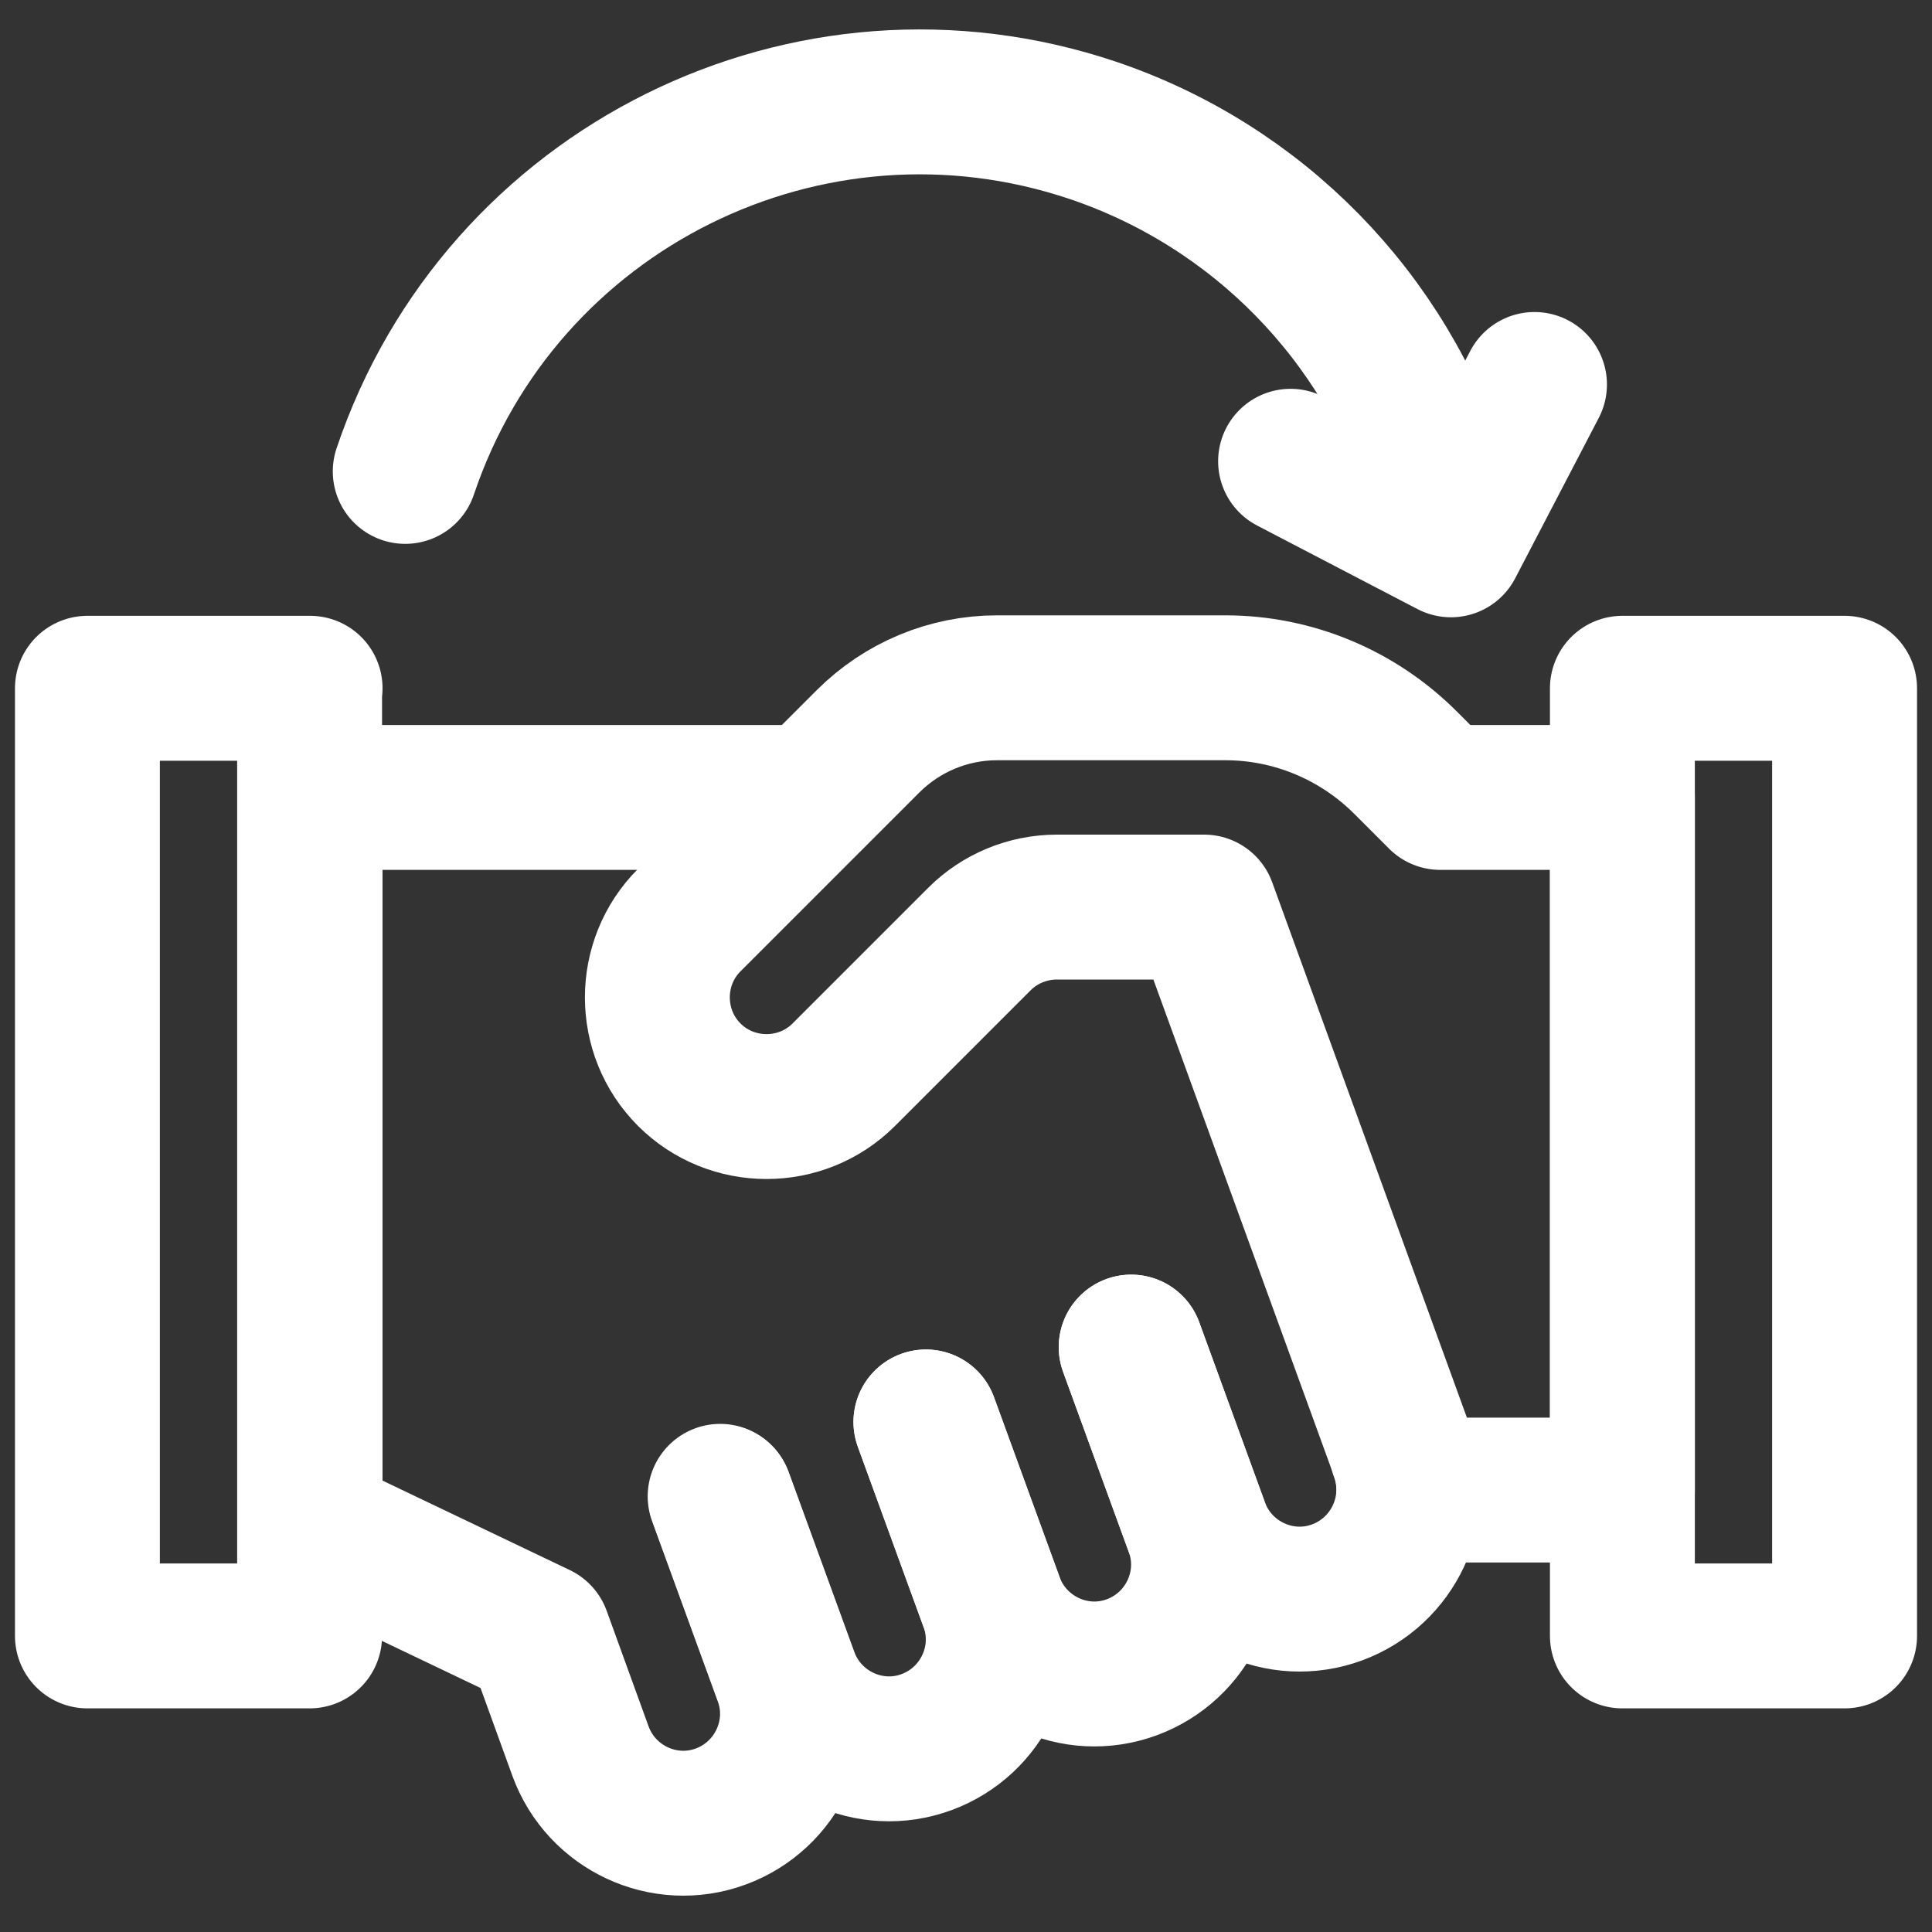 <svg xmlns="http://www.w3.org/2000/svg" id="Layer_1" viewBox="0 0 40 40"><rect x="0" y="0" width="40" height="40" fill="#333333" stroke="none"/><defs><style>.cls-1{fill:none;stroke:#fff;stroke-linecap:round;stroke-linejoin:round;stroke-width:3px;}</style></defs><g id="g2856"><g id="g2858"><g id="g2860"><path id="path2866" class="cls-1" d="m6.42,14.25H1.81v19.62h4.6V14.25Z"></path><path id="path2868" class="cls-1" d="m38.19,14.25h-4.6v19.62h4.6V14.25Z"></path><g id="g2870"><path id="path2872" class="cls-1" d="m19.17,29.44l1.36,3.73c.43,1.17-.18,2.47-1.35,2.9s-2.47-.18-2.9-1.35l-1.36-3.73"></path></g><g id="g2874"><path id="path2876" class="cls-1" d="m23.42,27.89l1.36,3.73c.43,1.17-.18,2.47-1.35,2.9-1.17.43-2.47-.18-2.9-1.35l-1.36-3.73"></path></g><g id="g2878"><path id="path2880" class="cls-1" d="m29.04,30.07c.09.26.13.52.13.78h4.42v-14.34h-3.77l-.72-.72c-.99-.99-2.33-1.55-3.73-1.55h-4.73c-1,0-1.96.4-2.67,1.11l-3.7,3.7c-.88.88-.88,2.32,0,3.2.88.88,2.32.88,3.2,0l2.81-2.81c.42-.42,1-.66,1.6-.66h3.05l4.11,11.3"></path></g><g id="g2882"><path id="path2884" class="cls-1" d="m16.8,16.51H6.42v15.09l4.73,2.26.87,2.4c.43,1.17,1.73,1.78,2.9,1.35,1.17-.43,1.78-1.73,1.35-2.9l-1.36-3.73"></path></g><g id="g2886"><path id="path2888" class="cls-1" d="m23.42,27.89l1.36,3.73c.43,1.17,1.73,1.78,2.9,1.35,1.17-.43,1.78-1.73,1.35-2.9"></path></g></g></g></g><path id="Path_17469" class="cls-1" d="m8.39,9.76C10.37,3.88,16.75.72,22.63,2.7c3.4,1.15,6.05,3.85,7.13,7.28l.2.63m-3.24-1.06l3.32,1.73,1.73-3.32"></path></svg>